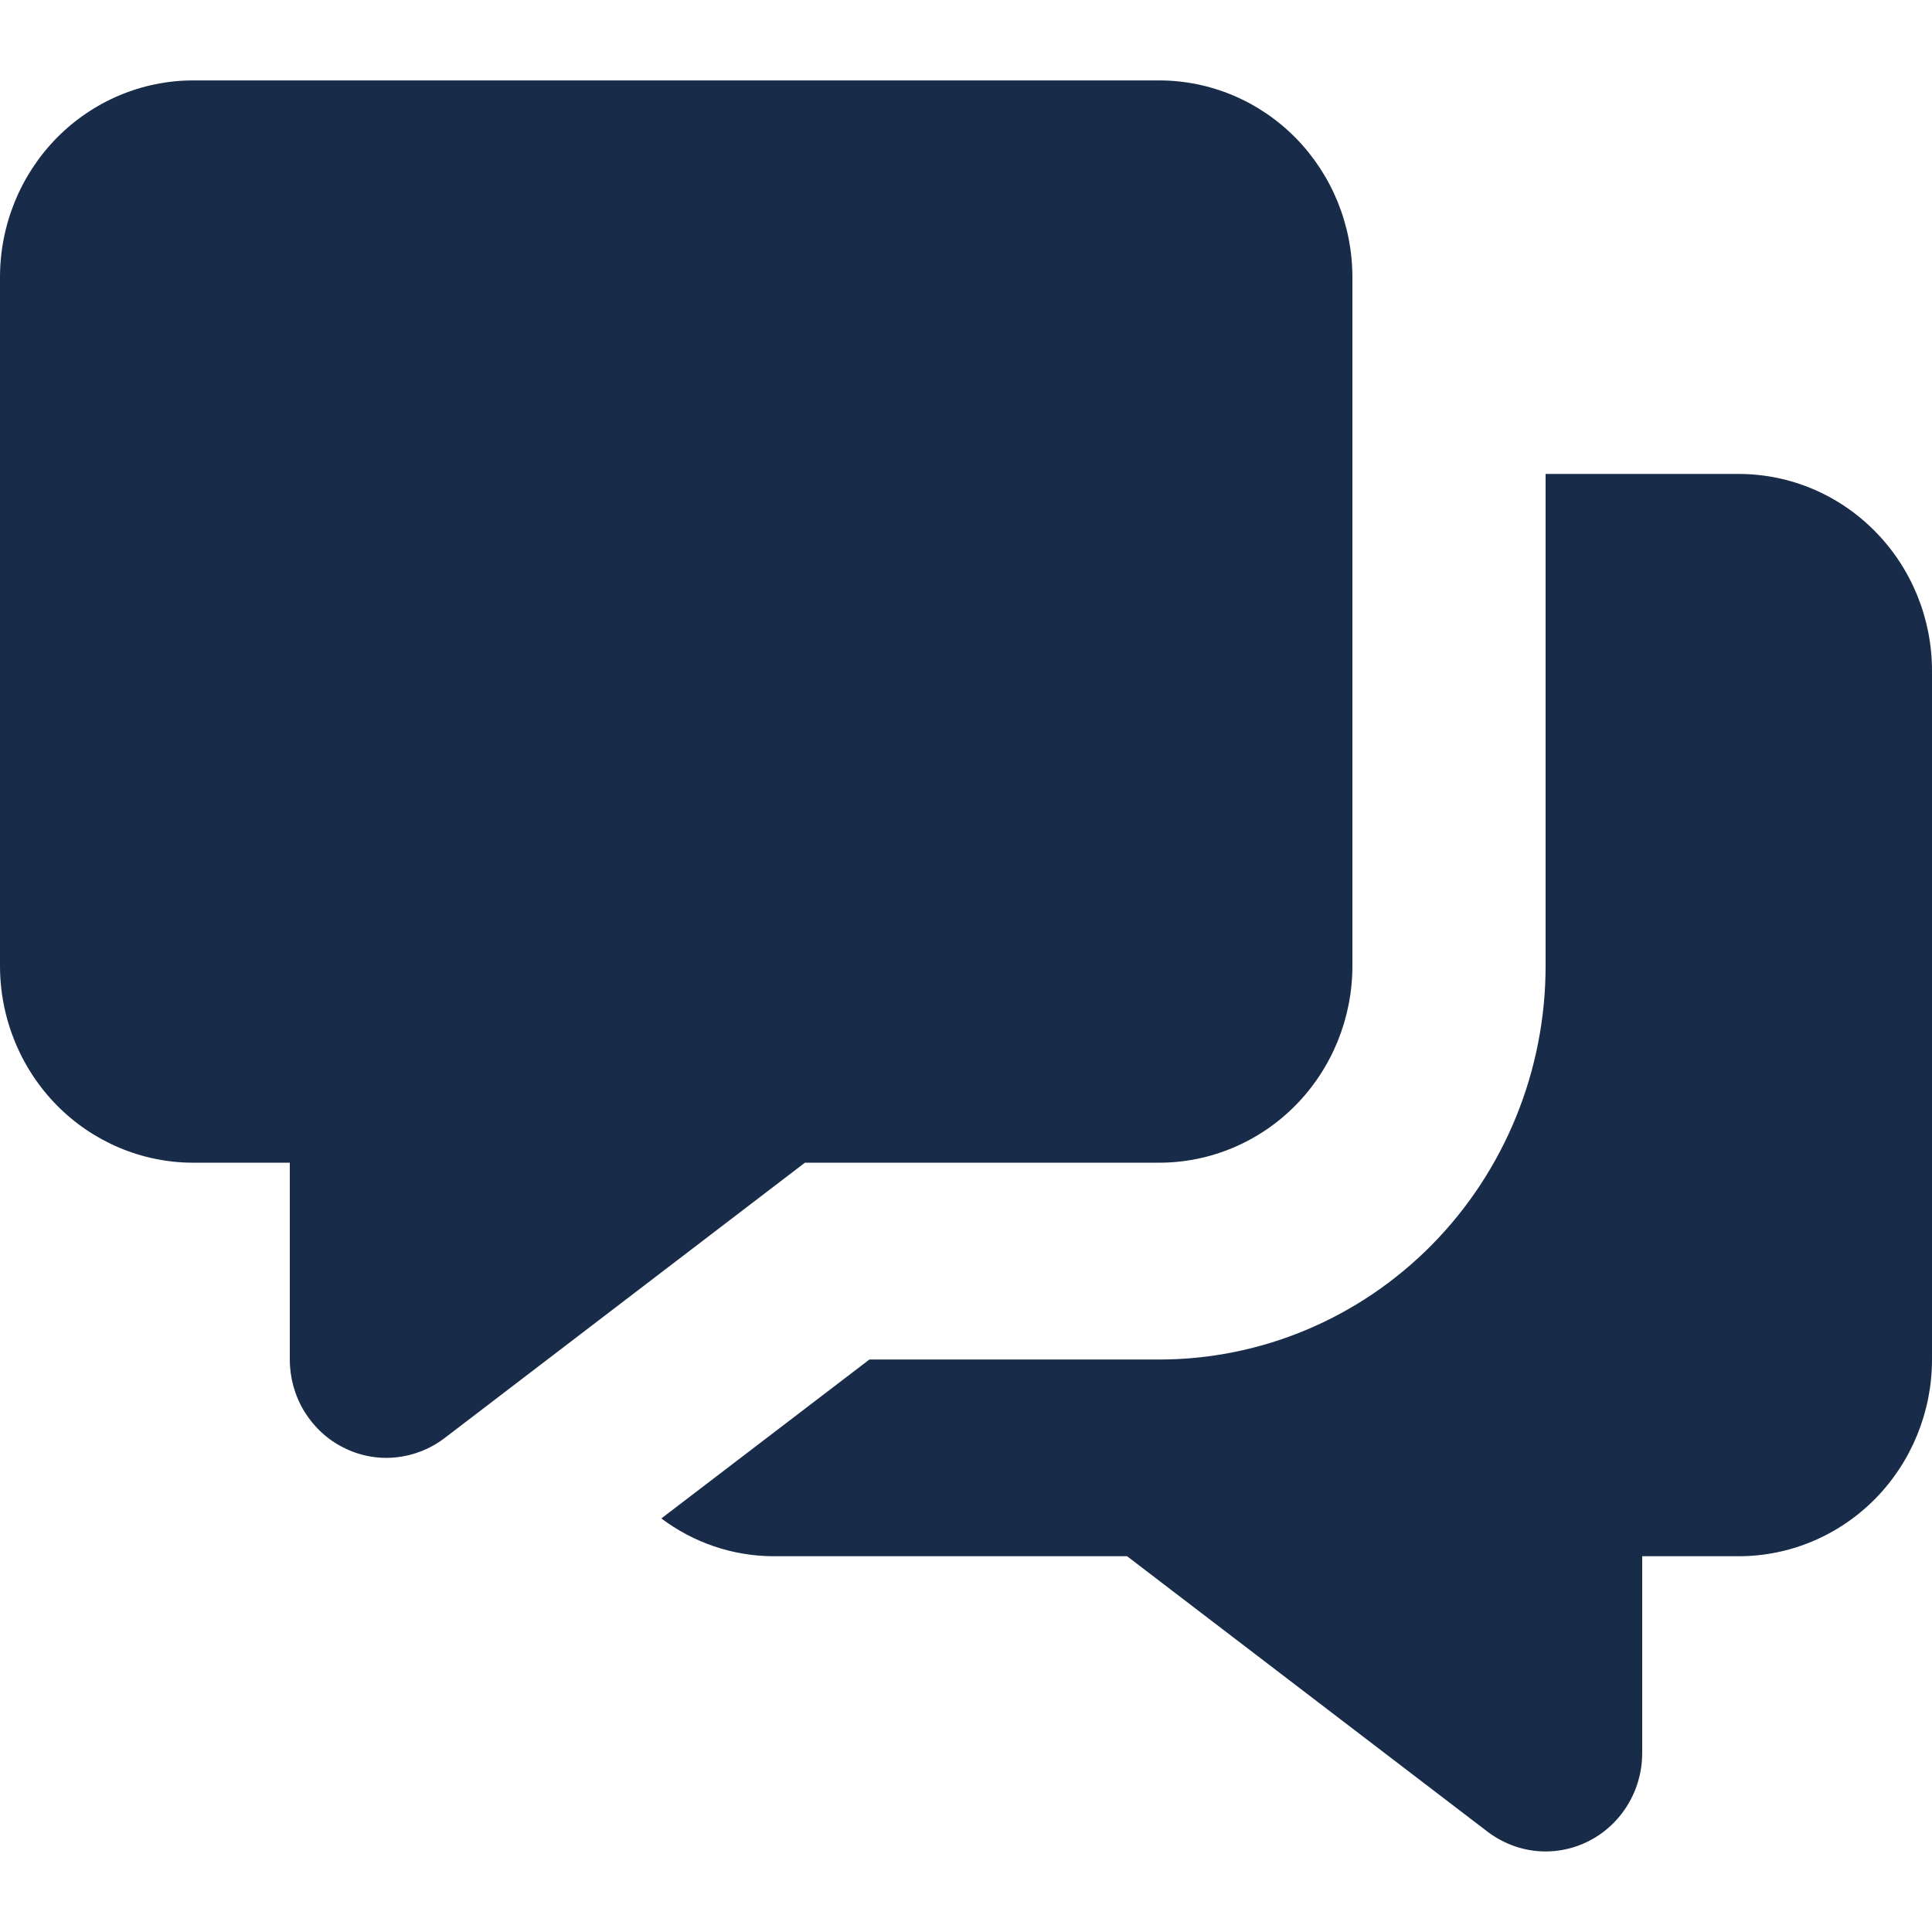 <svg width="16" height="16" viewBox="0 0 16 16" fill="none" xmlns="http://www.w3.org/2000/svg">
<g clip-path="url(#clip0_4173_33276)">
<path d="M14.4 3.925H12.8V7.999C12.8 8.864 12.463 9.693 11.863 10.304C11.263 10.915 10.449 11.259 9.6 11.259H7.2L5.477 12.575C5.744 12.776 6.067 12.886 6.4 12.888H9.334L12.32 15.17C12.459 15.275 12.627 15.333 12.8 15.333C13.012 15.333 13.216 15.247 13.366 15.094C13.516 14.941 13.6 14.734 13.6 14.518V12.888H14.4C14.824 12.888 15.231 12.716 15.531 12.411C15.831 12.105 16 11.691 16 11.259V5.555C16 5.123 15.831 4.708 15.531 4.403C15.231 4.097 14.824 3.925 14.4 3.925Z" fill="#182C49"/>
<path d="M9.6 0.666H1.6C1.176 0.666 0.769 0.838 0.469 1.143C0.169 1.449 0 1.863 0 2.296V7.999C0 8.432 0.169 8.846 0.469 9.152C0.769 9.457 1.176 9.629 1.6 9.629H2.4V11.259C2.4 11.41 2.441 11.558 2.519 11.687C2.598 11.816 2.709 11.92 2.842 11.987C2.975 12.055 3.124 12.084 3.272 12.07C3.42 12.056 3.561 12.001 3.68 11.911L6.666 9.629H9.6C10.024 9.629 10.431 9.457 10.731 9.152C11.031 8.846 11.2 8.432 11.2 7.999V2.296C11.2 1.863 11.031 1.449 10.731 1.143C10.431 0.838 10.024 0.666 9.6 0.666Z" fill="#182C49"/>
</g>
<defs>
<clipPath id="clip0_4173_33276">
<rect width="16" height="16" fill="white"/>
</clipPath>
</defs>
</svg>
